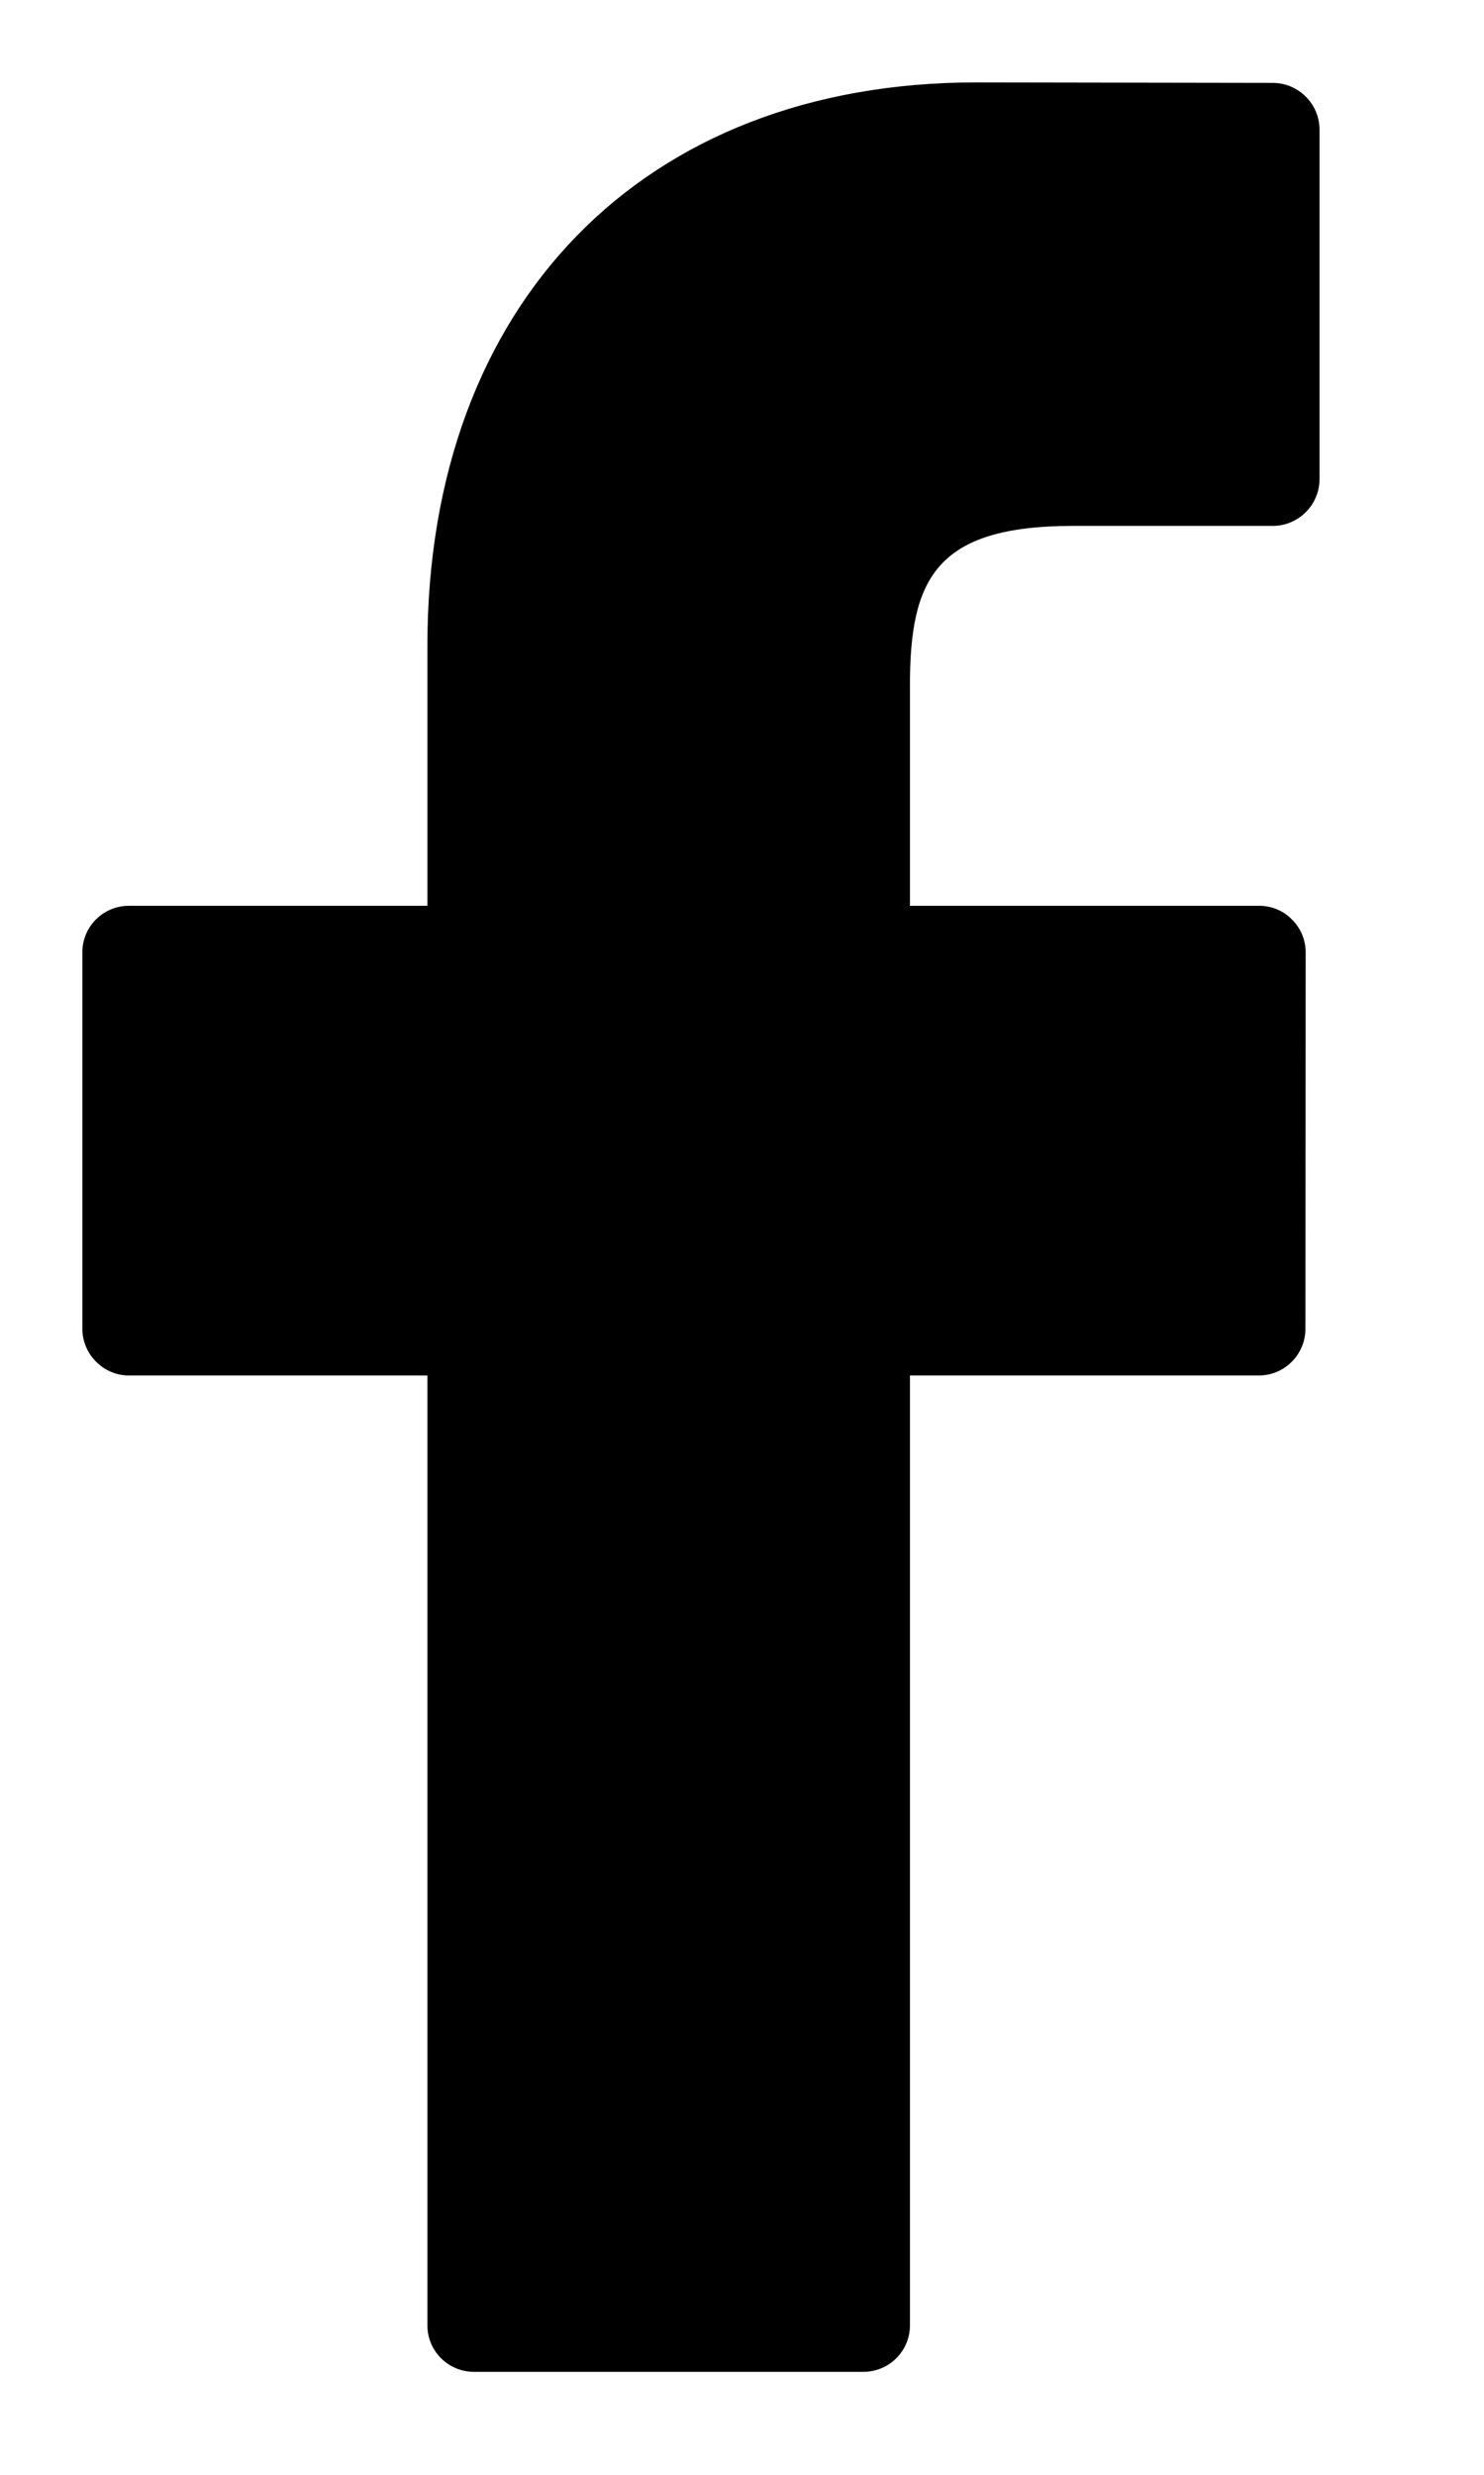 <svg width="6" height="10" viewBox="0 0 6 10" fill="none" xmlns="http://www.w3.org/2000/svg">
<path d="M5.146 0.335L3.947 0.333C2.599 0.333 1.728 1.227 1.728 2.61V3.66H0.522C0.417 3.66 0.333 3.744 0.333 3.848V5.369C0.333 5.473 0.418 5.558 0.522 5.558H1.728V9.396C1.728 9.5 1.812 9.584 1.917 9.584H3.49C3.595 9.584 3.679 9.5 3.679 9.396V5.558H5.089C5.194 5.558 5.278 5.473 5.278 5.369L5.279 3.848C5.279 3.798 5.259 3.75 5.223 3.715C5.188 3.679 5.14 3.66 5.09 3.66H3.679V2.77C3.679 2.342 3.781 2.125 4.338 2.125L5.146 2.125C5.25 2.125 5.335 2.04 5.335 1.936V0.524C5.335 0.42 5.25 0.335 5.146 0.335Z" fill="black"/>
</svg>
